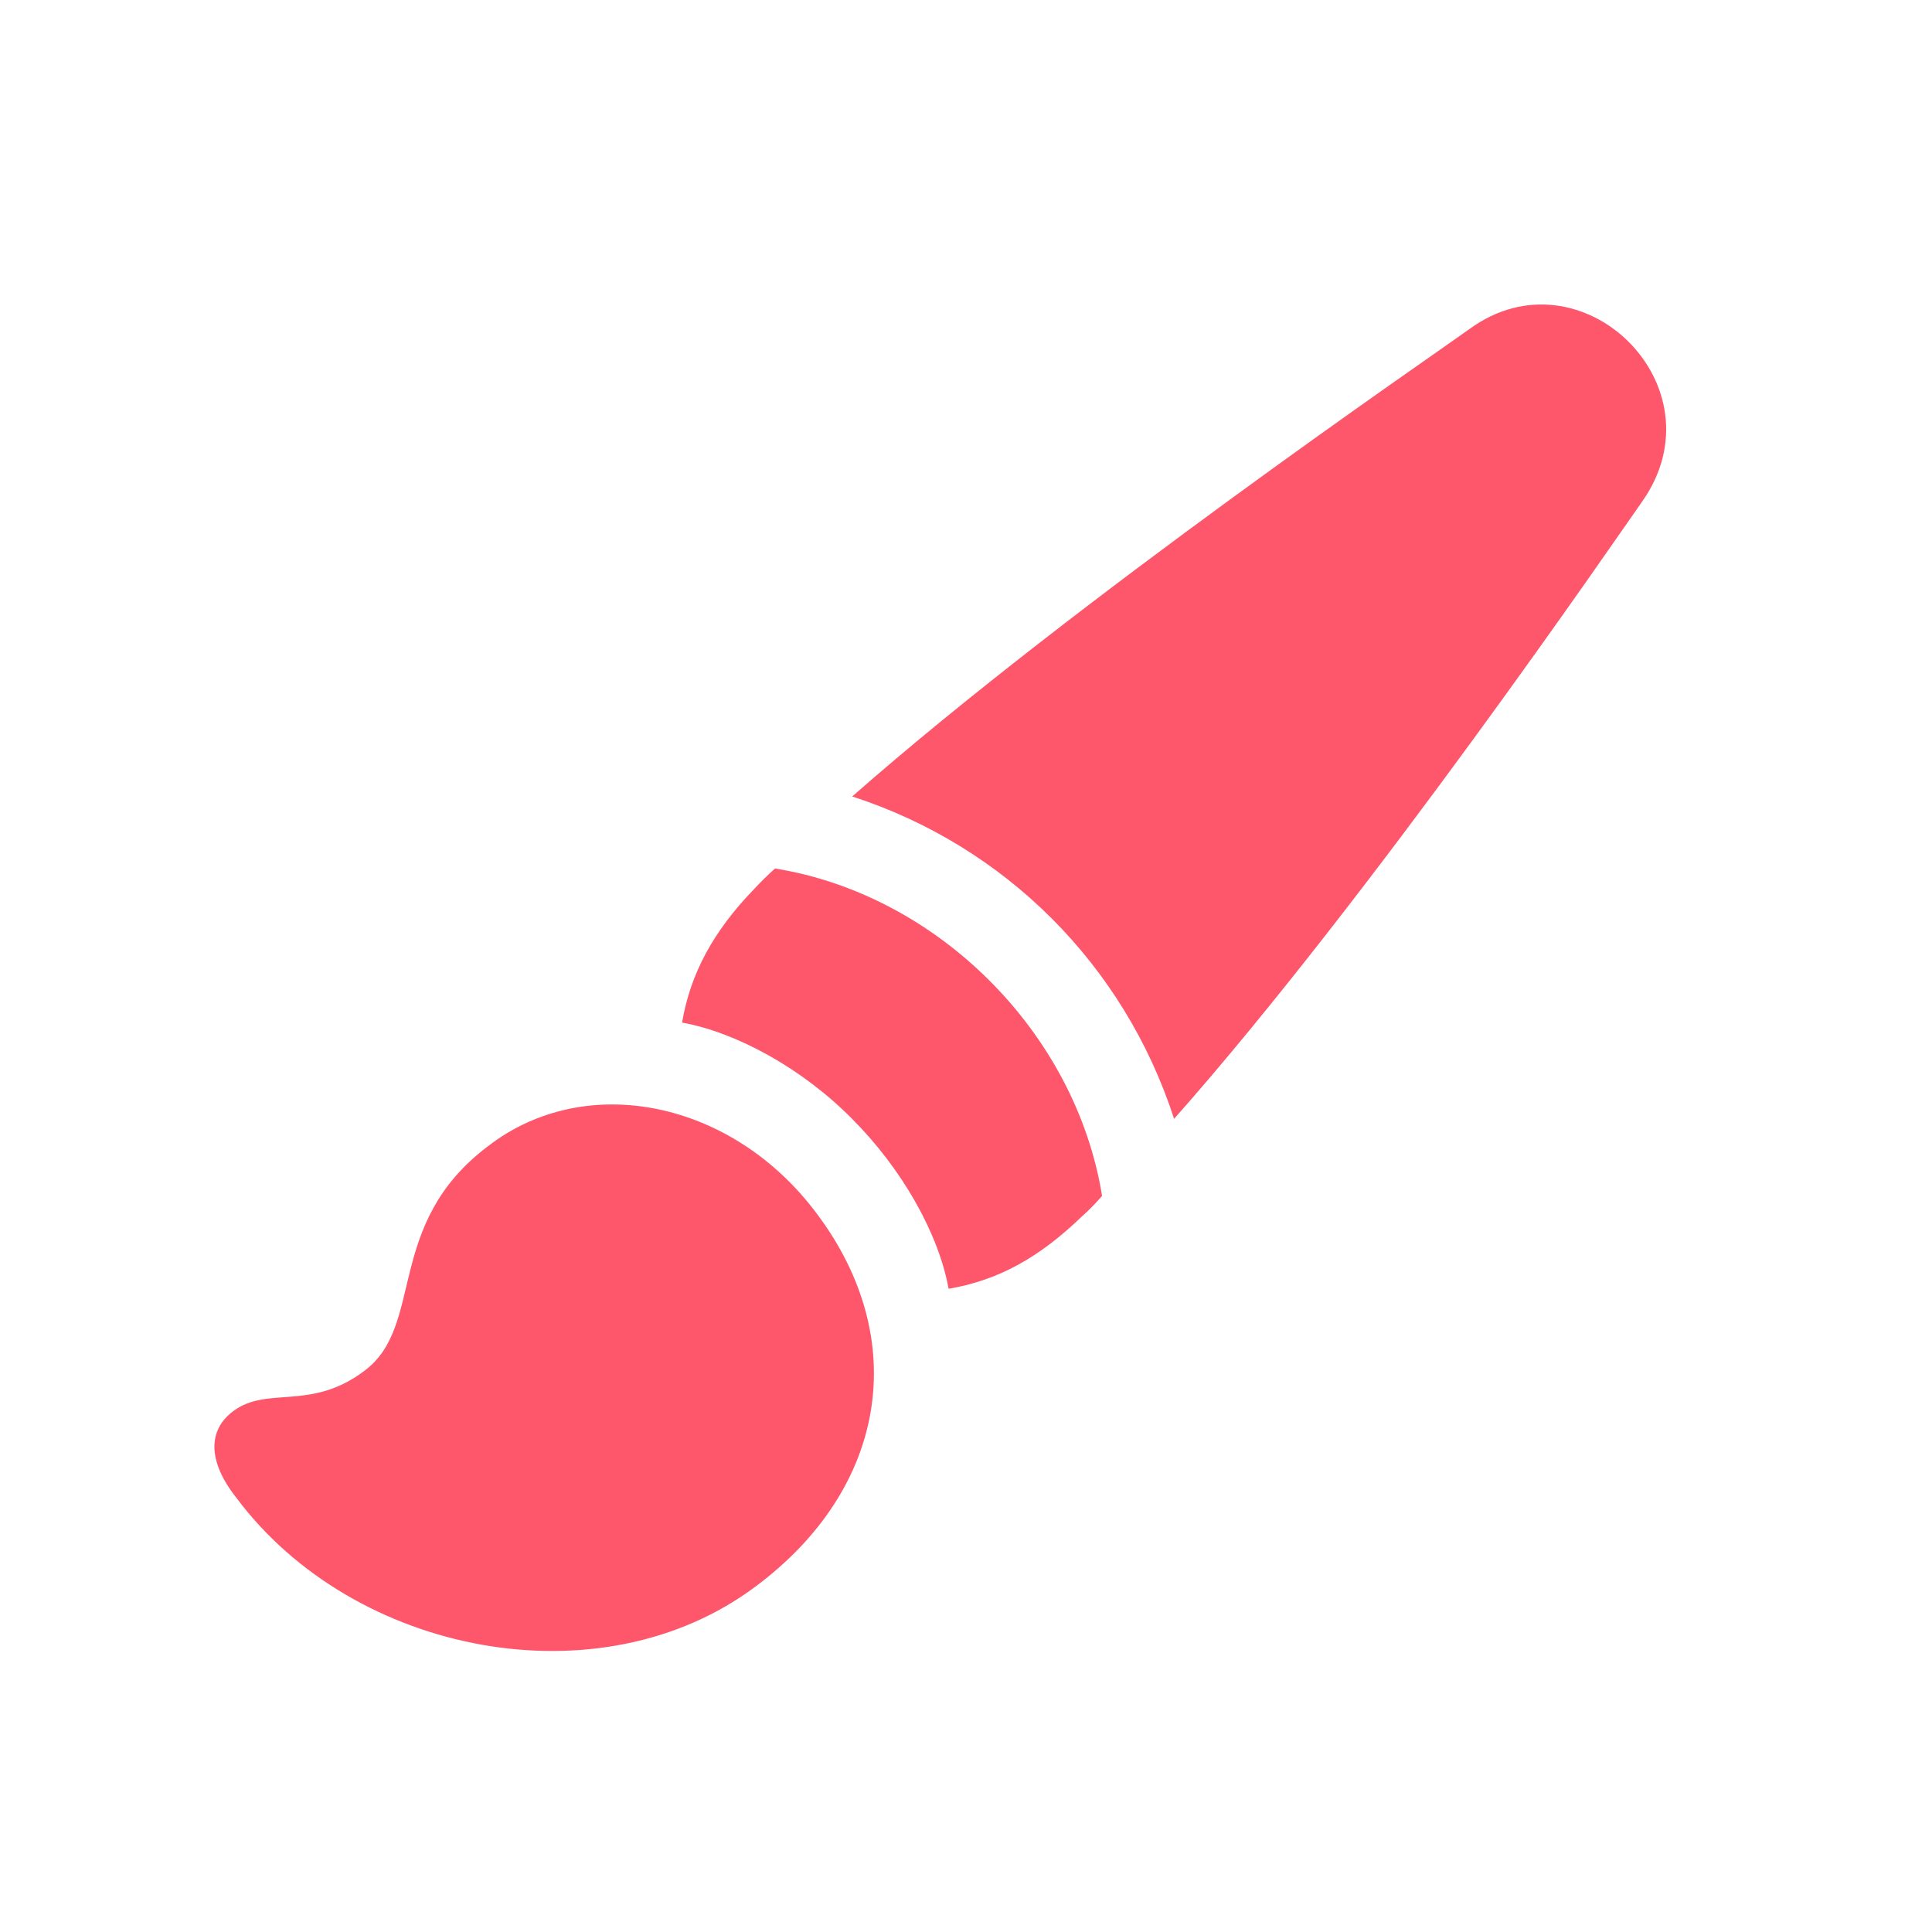 <svg width="28" height="28" viewBox="0 0 28 28" fill="none" xmlns="http://www.w3.org/2000/svg">
<path d="M3.428 21.71C5.128 23.986 8.701 24.677 10.95 22.993C12.863 21.568 13.202 19.401 11.836 17.587C10.61 15.943 8.486 15.521 7.076 16.609C5.562 17.746 6.168 19.214 5.277 19.87C4.505 20.453 3.878 20.083 3.385 20.448C3.01 20.723 3.006 21.179 3.428 21.71ZM12.346 16.212C13.072 16.938 13.602 17.875 13.748 18.678C14.476 18.554 15.067 18.22 15.677 17.632C15.781 17.541 15.877 17.441 15.972 17.332C15.589 14.962 13.587 12.966 11.233 12.587C11.127 12.681 11.025 12.781 10.929 12.885C10.336 13.498 10.006 14.11 9.885 14.82C10.681 14.965 11.629 15.487 12.346 16.212ZM21.296 4.769C20.817 5.116 15.607 8.678 12.351 11.543C14.566 12.261 16.292 13.983 17.016 16.215C19.896 12.962 23.453 7.759 23.798 7.271C24.98 5.596 22.915 3.585 21.296 4.769Z" fill="#FE566B"/>
</svg>
